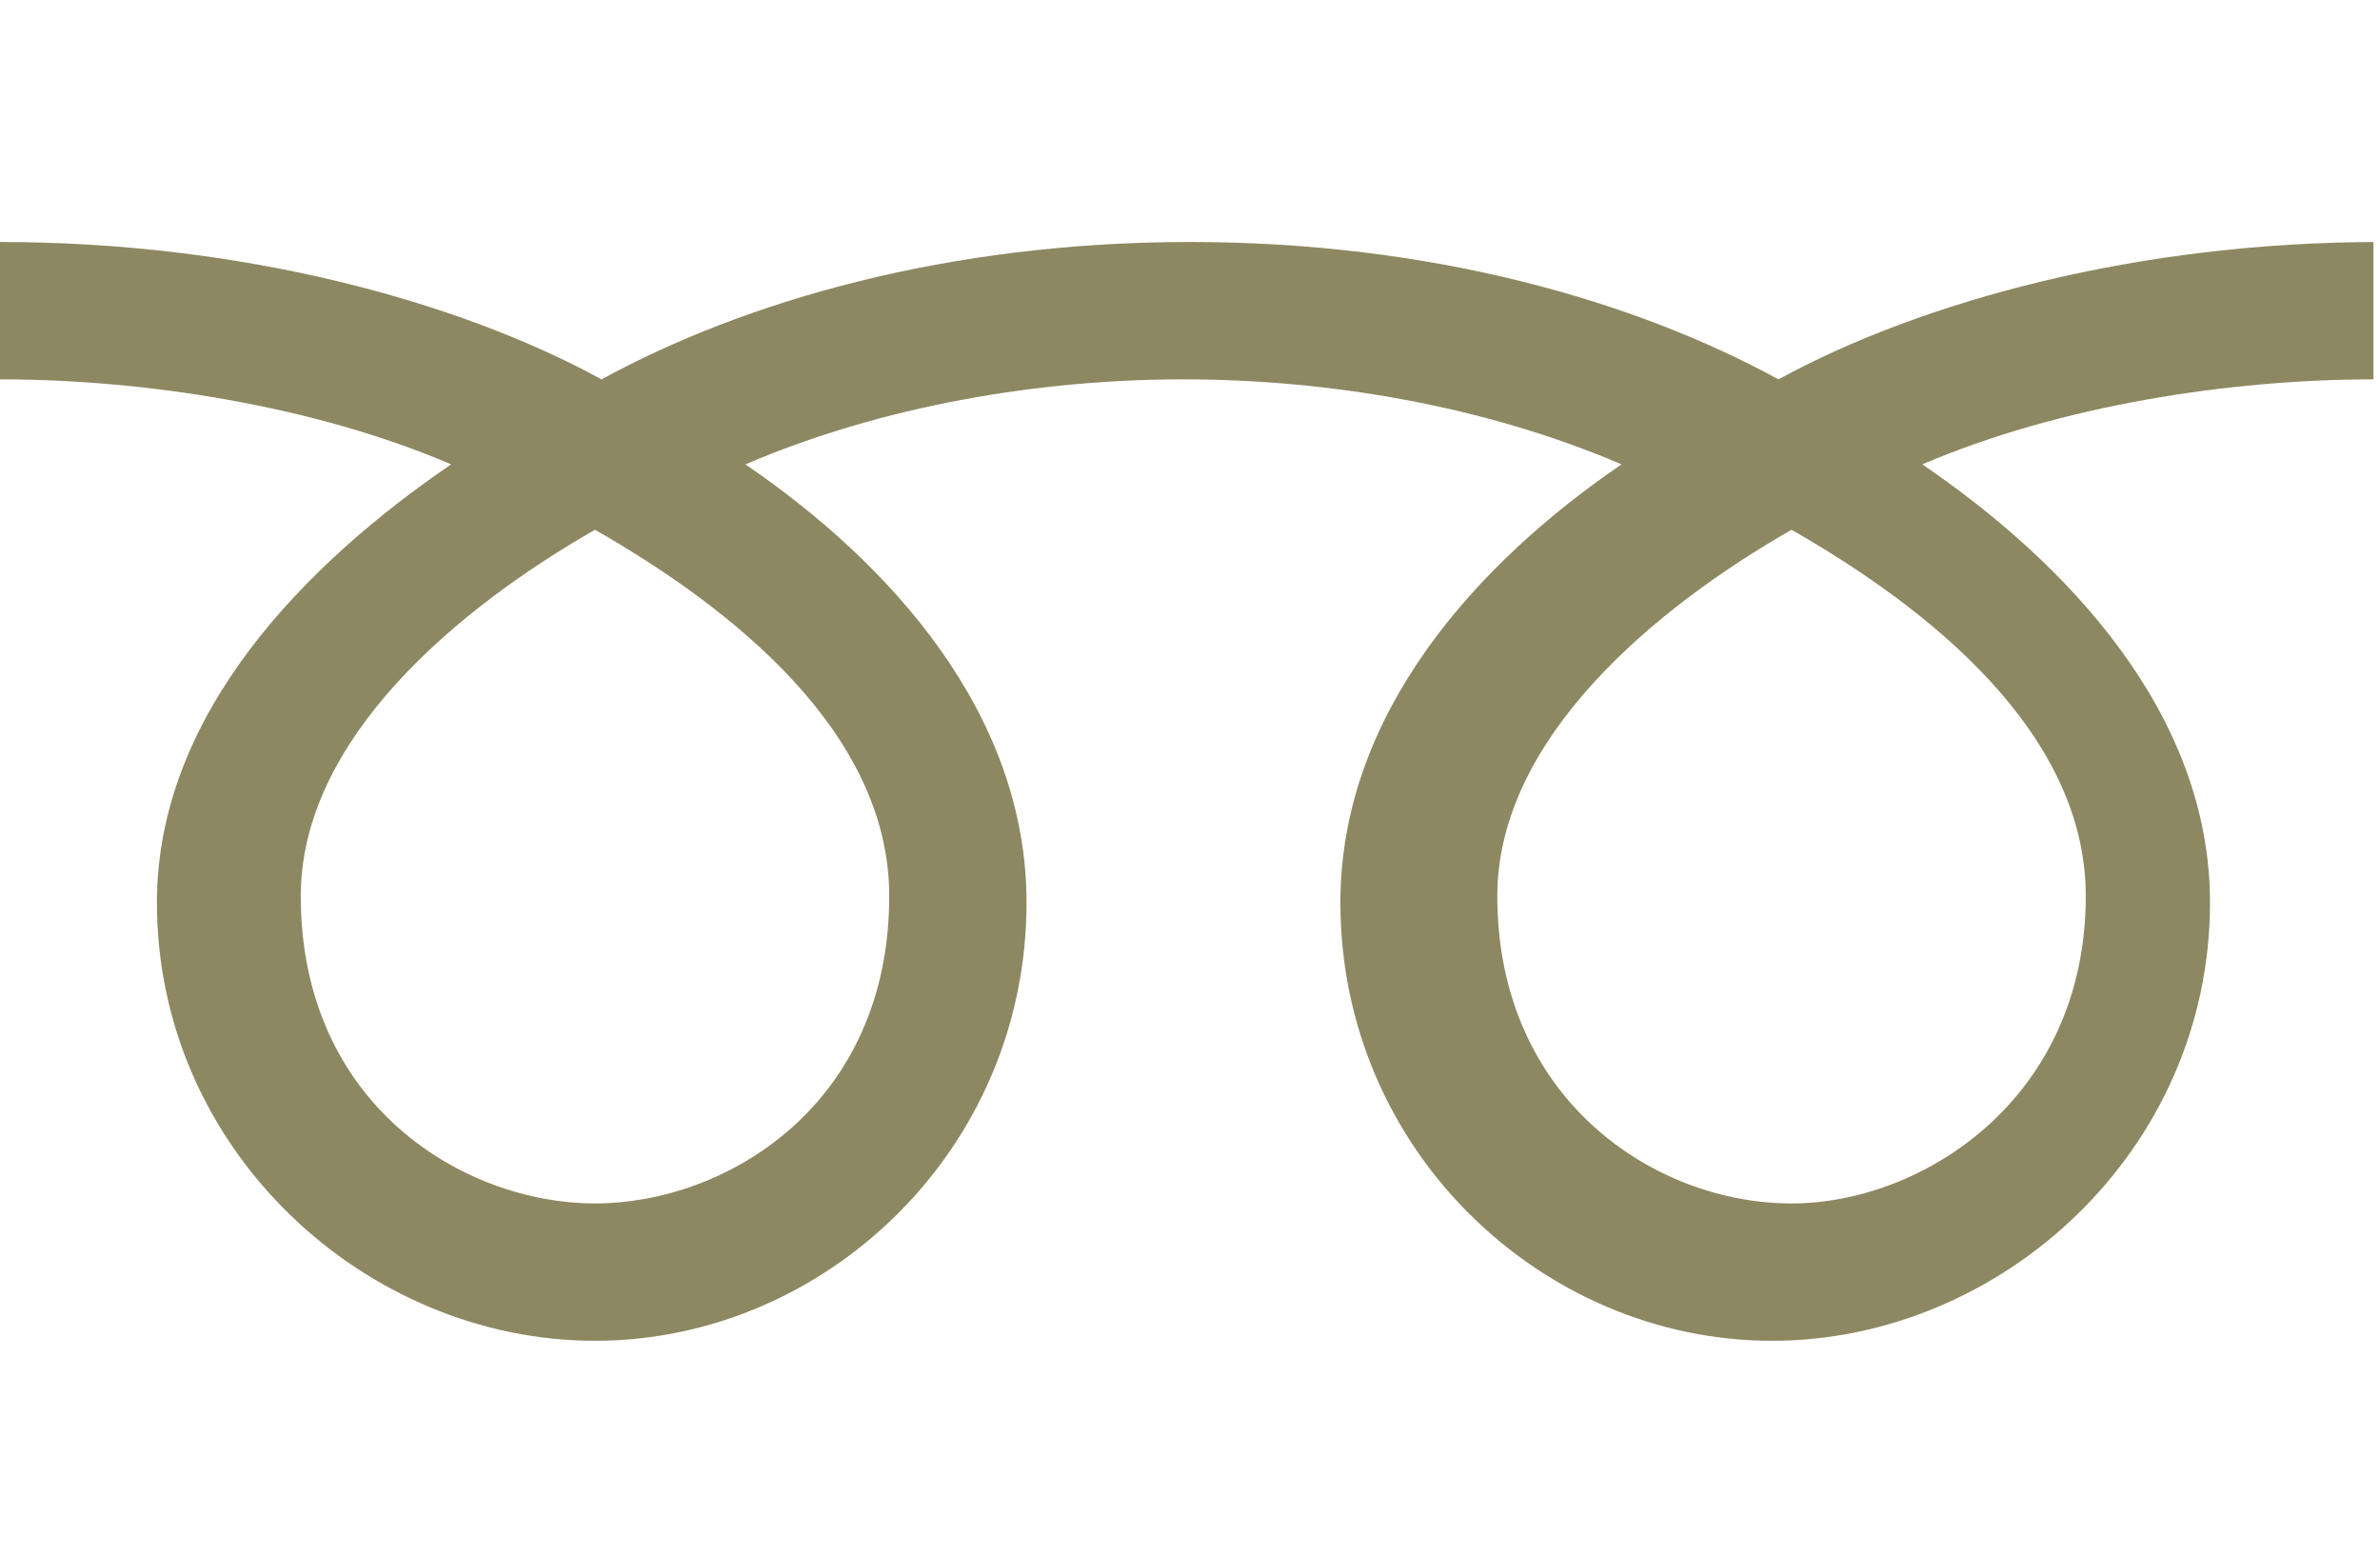 <?xml version="1.0" encoding="utf-8"?>
<!-- Generator: Adobe Illustrator 26.5.0, SVG Export Plug-In . SVG Version: 6.00 Build 0)  -->
<svg version="1.1" id="レイヤー_1" xmlns="http://www.w3.org/2000/svg" xmlns:xlink="http://www.w3.org/1999/xlink" x="0px"
	 y="0px" viewBox="0 0 36.4 23.8" style="enable-background:new 0 0 36.4 23.8;" xml:space="preserve">
<style type="text/css">
	.st0{fill:#FFFFFF;}
	.st1{fill:#8D8862;}
</style>
<g>
	<g>
		<g>
			<g>
				<g>
					<rect class="st0" width="36.4" height="23.8"/>
				</g>
			</g>
		</g>
	</g>
	<g>
		<g>
			<g>
				<g>
					<g>
						<g>
							<g>
								<path class="st1" d="M9.1,18.4c-2,0-4.5-1.5-4.5-4.7c0-2.4,2.4-4.4,4.5-5.6c2.1,1.2,4.5,3.1,4.5,5.6
									C13.6,16.9,11.1,18.4,9.1,18.4 M22.9,13.7c0-2.4,2.4-4.4,4.5-5.6c2.1,1.2,4.5,3.1,4.5,5.6c0,3.1-2.5,4.7-4.5,4.7
									C25.3,18.4,22.9,16.8,22.9,13.7 M36.4,3.7c-3.7,0-7,0.9-9.2,2.1c-2.2-1.2-5.3-2.1-9-2.1c-3.7,0-6.8,0.9-9,2.1
									C7,4.6,3.7,3.7,0,3.7v2.1c2.2,0,4.8,0.4,6.9,1.3c-2.2,1.5-4.5,3.8-4.5,6.7c0,3.8,3.2,6.7,6.7,6.7c3.5,0,6.6-2.9,6.6-6.7
									c0-2.9-2.1-5.2-4.3-6.7c2.1-0.9,4.5-1.3,6.7-1.3s4.6,0.4,6.7,1.3c-2.2,1.5-4.3,3.8-4.3,6.7c0,3.8,3.1,6.7,6.6,6.7
									c3.5,0,6.7-2.9,6.7-6.7c0-2.9-2.2-5.2-4.4-6.7c2.1-0.9,4.7-1.3,6.9-1.3V3.7z"/>
							</g>
						</g>
					</g>
				</g>
			</g>
		</g>
	</g>
</g>
</svg>
